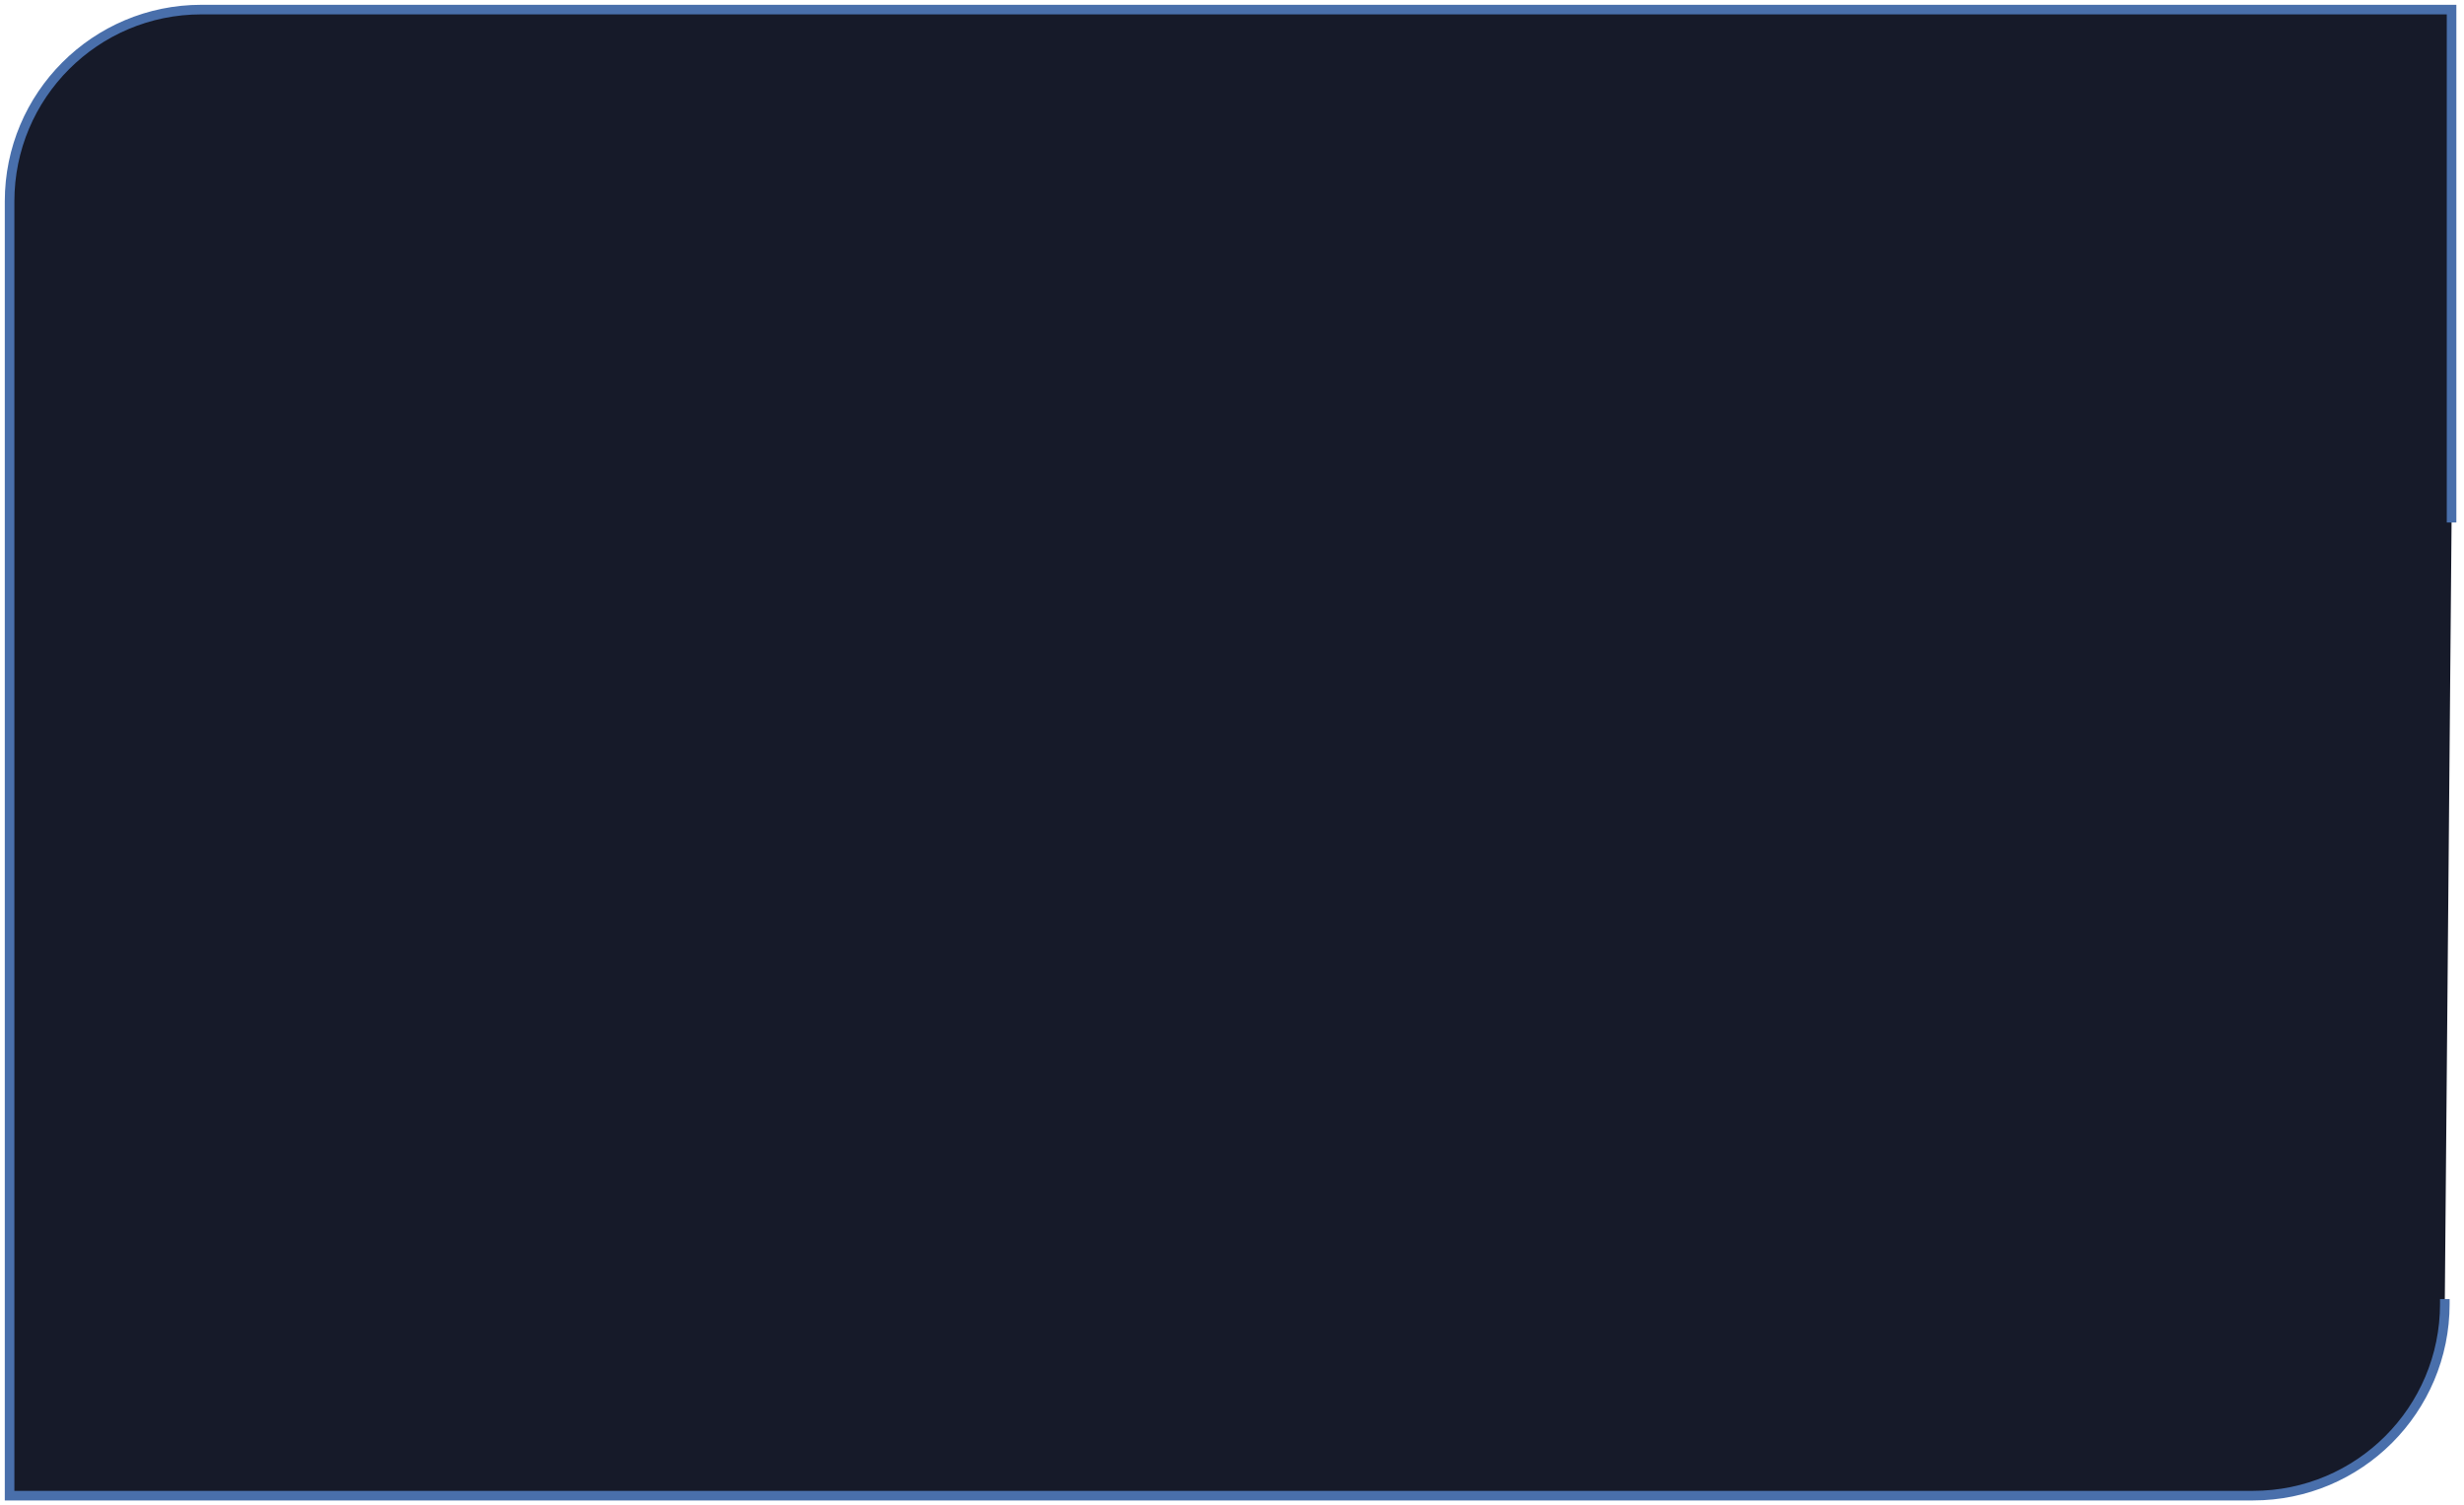 <?xml version="1.0" encoding="UTF-8"?> <svg xmlns="http://www.w3.org/2000/svg" width="257" height="157" viewBox="0 0 257 157" fill="none"><path d="M21 1H255.703V54.5L255 135.5V136C255 147.045 246.046 156 235.001 156L1 156V21C1 9.954 9.954 1 21 1Z" fill="#161A29"></path><path d="M255 135.5V136C255 147.045 246.046 156 235.001 156L1 156V21C1 9.954 9.954 1 21 1H255.703V54.5" stroke="#496FAB"></path></svg> 